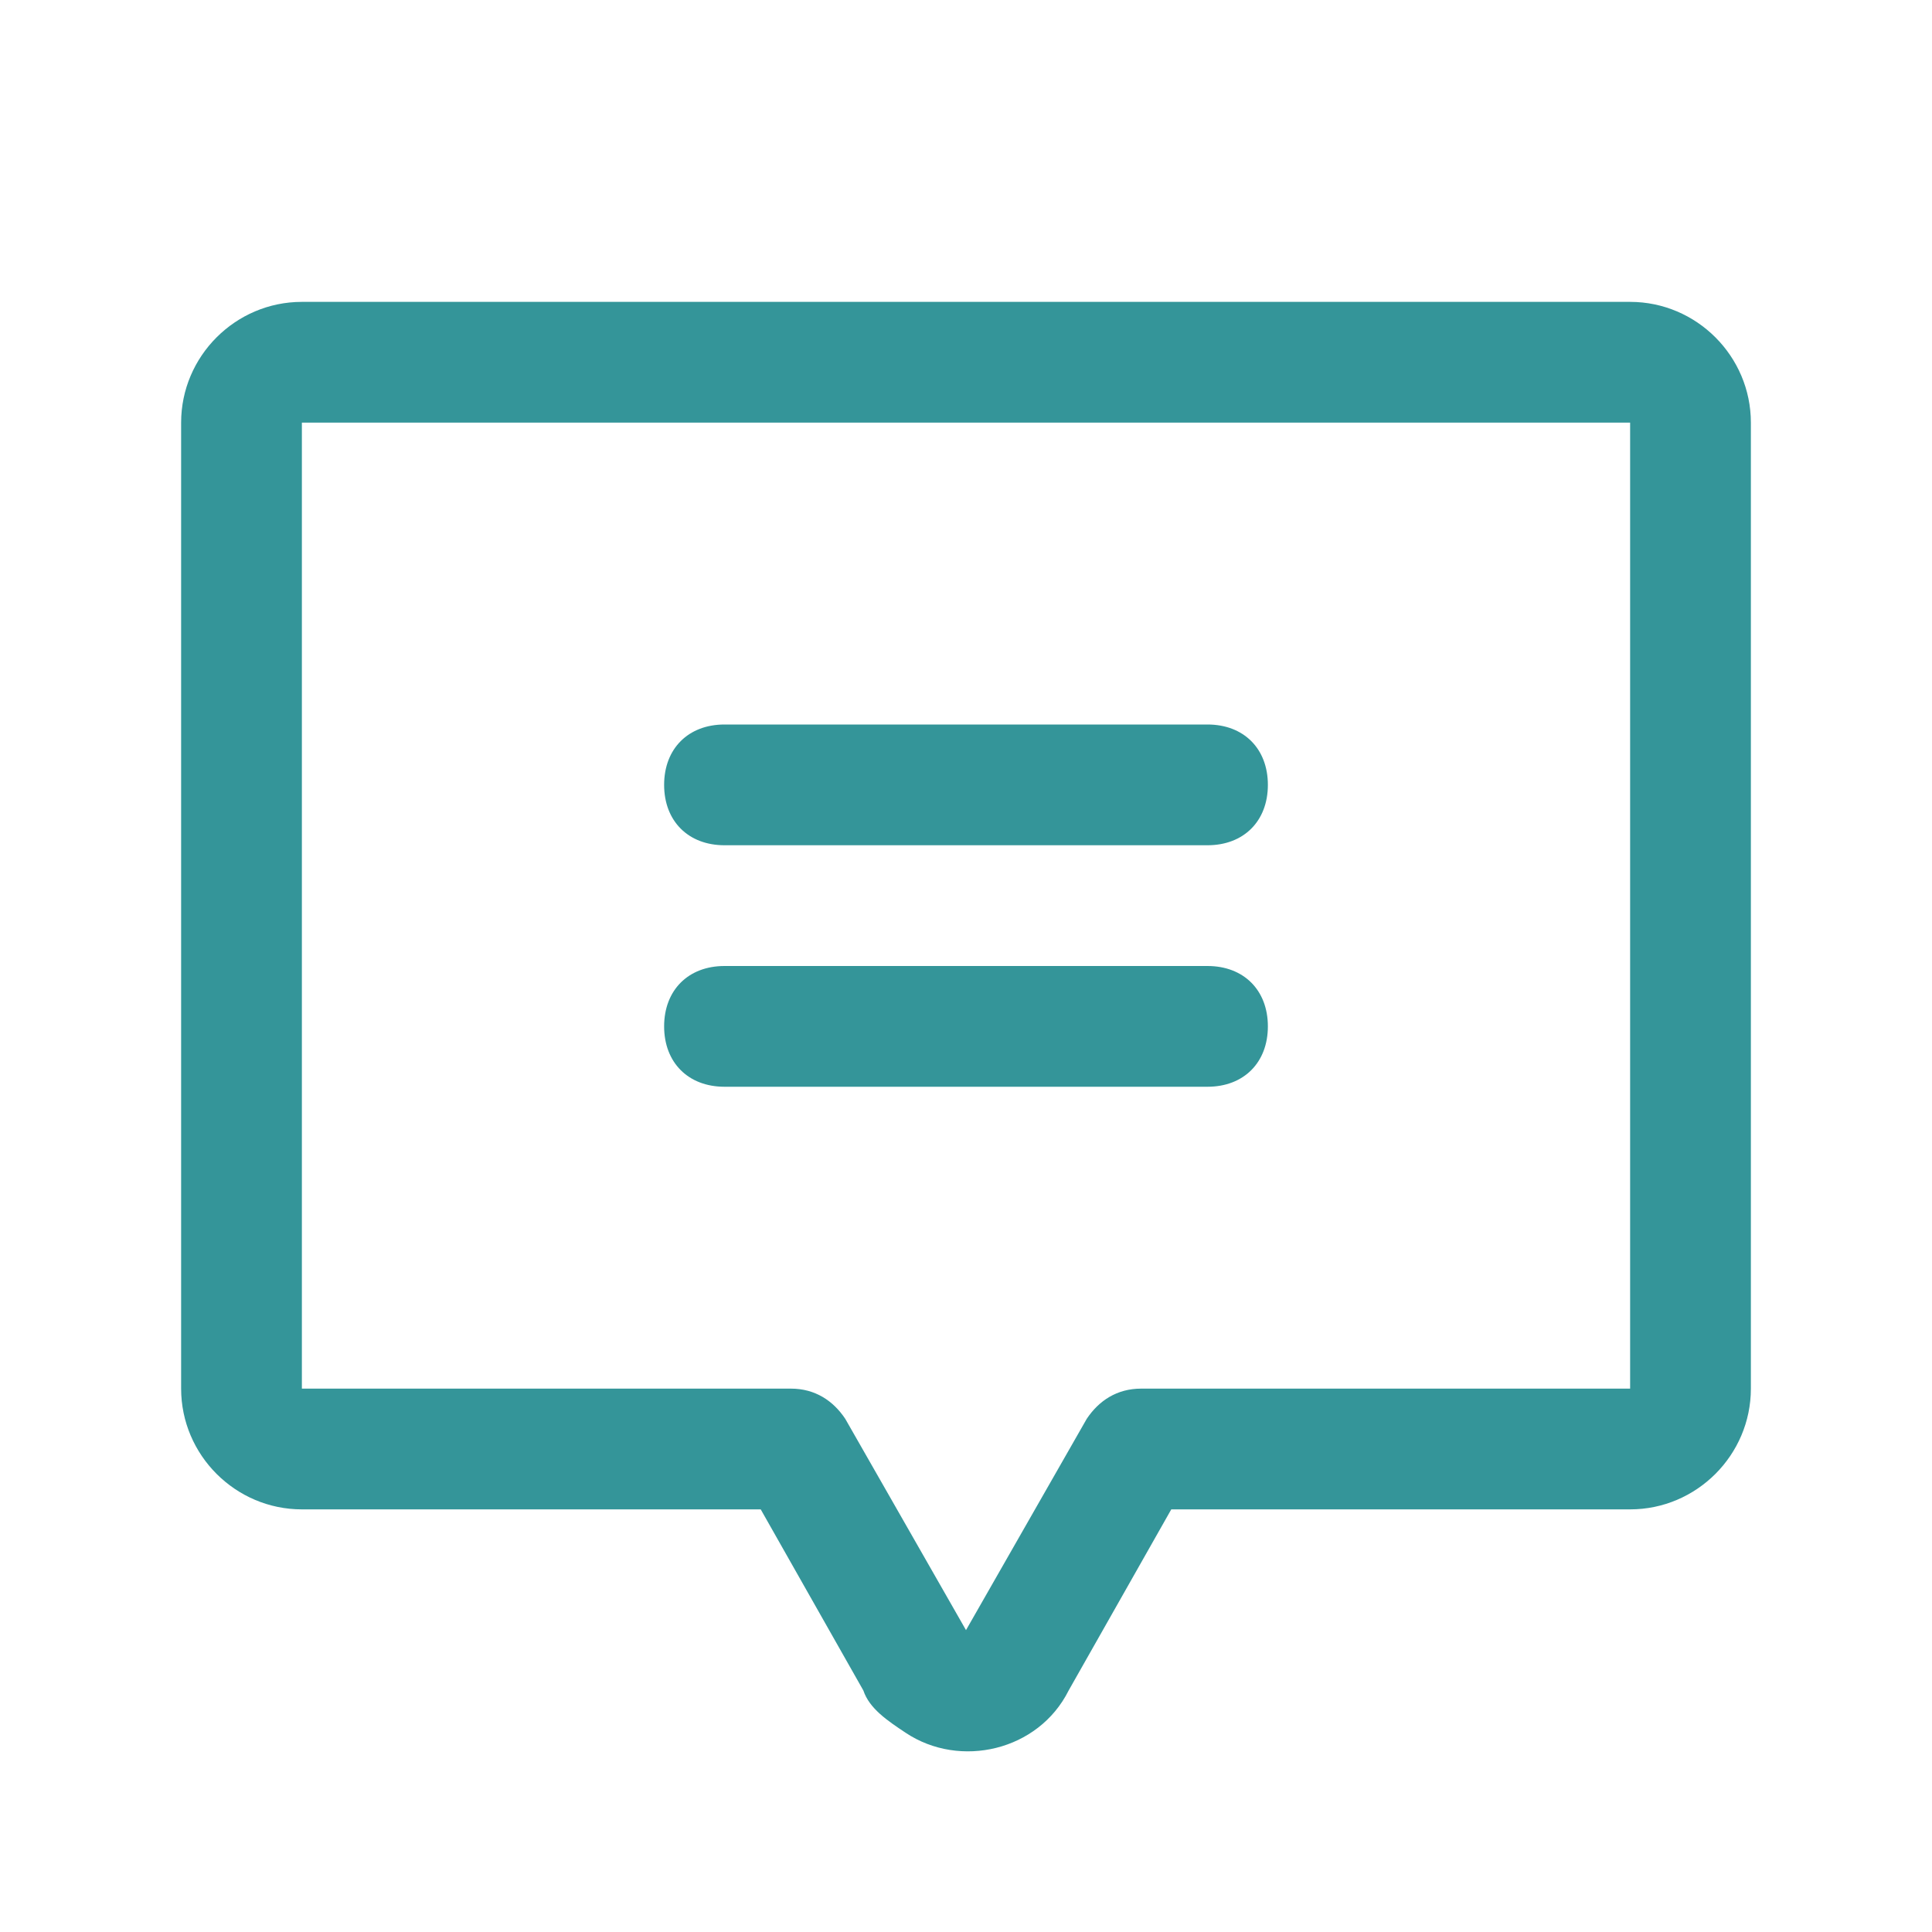<?xml version="1.0" encoding="UTF-8"?>
<svg id="_レイヤー_1" data-name="レイヤー_1" xmlns="http://www.w3.org/2000/svg" version="1.1" viewBox="0 0 32 32">
  <!-- Generator: Adobe Illustrator 29.4.0, SVG Export Plug-In . SVG Version: 2.1.0 Build 152)  -->
  <defs>
    <style>
      .st0 {
        fill: #349599;
      }
    </style>
  </defs>
  <path class="st0" d="M11,13c0-.6.4-1,1-1h8c.6,0,1,.4,1,1s-.4,1-1,1h-8c-.6,0-1-.4-1-1ZM12,18h8c.6,0,1-.4,1-1s-.4-1-1-1h-8c-.6,0-1,.4-1,1s.4,1,1,1ZM29,7v16c0,1.1-.9,2-2,2h-7.6l-1.7,3c-.5,1-1.8,1.3-2.7.7-.3-.2-.6-.4-.7-.7l-1.7-3h-7.6c-1.1,0-2-.9-2-2V7c0-1.1.9-2,2-2h22c1.1,0,2,.9,2,2ZM27,7H5v16h8.1c.4,0,.7.2.9.5l2,3.5,2-3.5c.2-.3.5-.5.9-.5h8.1V7Z"/>
</svg>